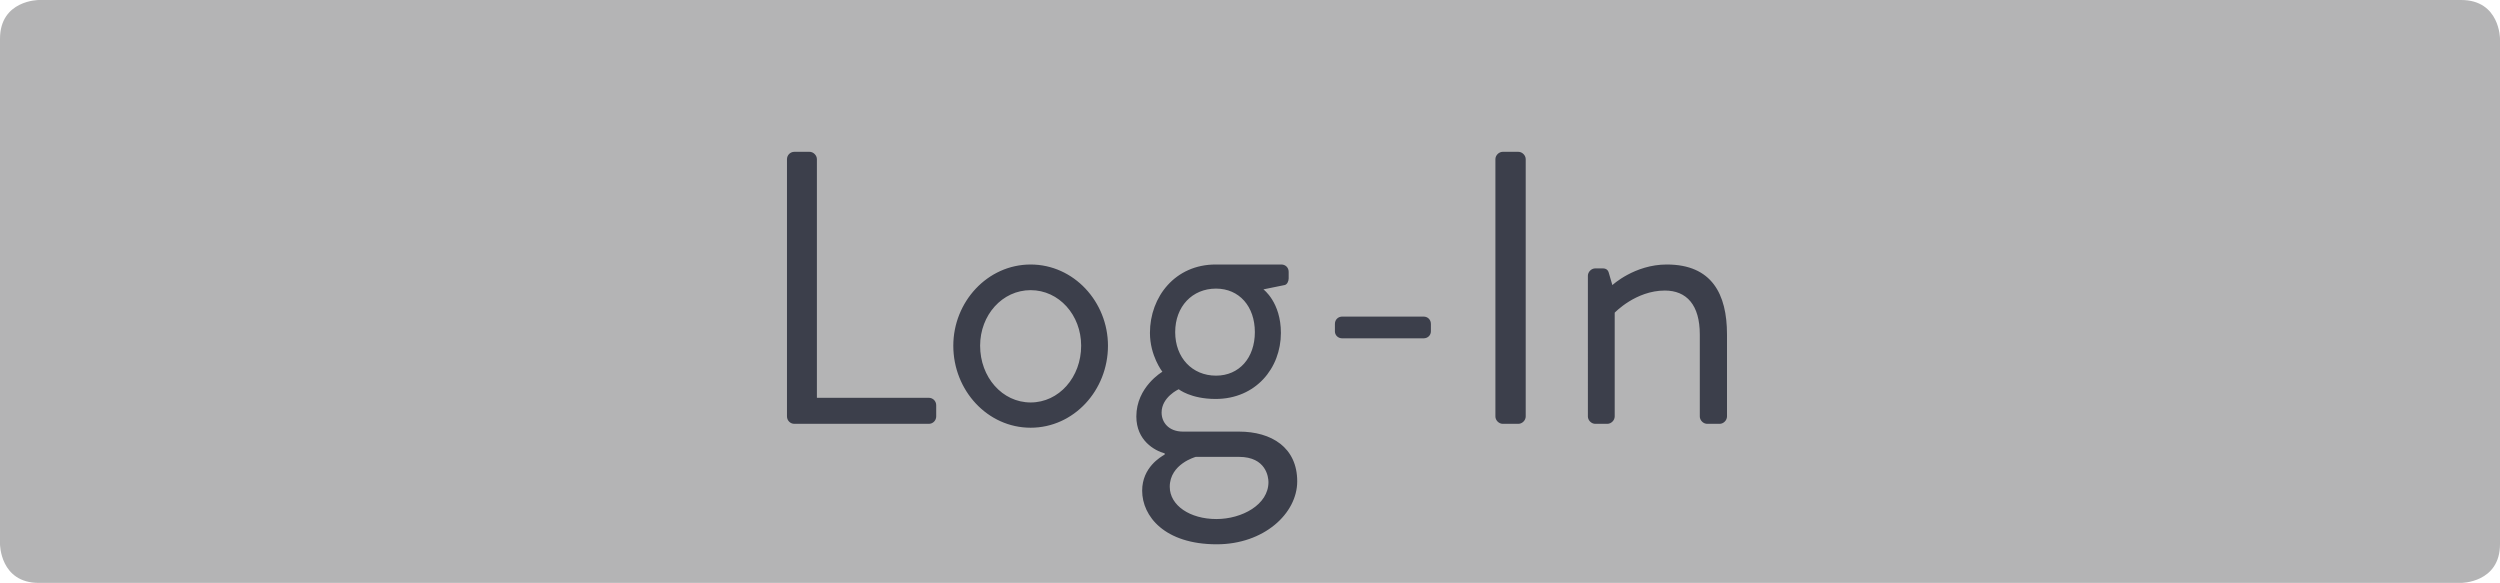 <?xml version="1.0" encoding="iso-8859-1"?>
<!-- Generator: Adobe Illustrator 22.0.1, SVG Export Plug-In . SVG Version: 6.00 Build 0)  -->
<svg version="1.1" id="Layer_1" xmlns="http://www.w3.org/2000/svg" xmlns:xlink="http://www.w3.org/1999/xlink" x="0px" y="0px"
	 viewBox="0 0 193 45" style="enable-background:new 0 0 193 45;" xml:space="preserve">
<g id="Button_Log-In_1_">
	<g>
		<defs>
			<rect id="SVGID_1_" width="193" height="45"/>
		</defs>
		<clipPath id="SVGID_2_">
			<use xlink:href="#SVGID_1_"  style="overflow:visible;"/>
		</clipPath>
		<g style="clip-path:url(#SVGID_2_);">
			<defs>
				<rect id="SVGID_3_" width="193" height="45"/>
			</defs>
			<clipPath id="SVGID_4_">
				<use xlink:href="#SVGID_3_"  style="overflow:visible;"/>
			</clipPath>
			<path style="clip-path:url(#SVGID_4_);fill:#B4B4B5;" d="M3,0c0,0-3,0-3,3v39c0,0,0,3,3,3h187c0,0,3,0,3-3V3c0,0,0-3-3-3H3z"/>
			<path style="clip-path:url(#SVGID_4_);fill:#3C3F4B;" d="M122.585,32.15c0,0.3,0.27,0.57,0.57,0.57h0.93
				c0.3,0,0.57-0.27,0.57-0.57v-8.01c0,0,1.62-1.71,3.87-1.71c1.68,0,2.7,1.11,2.7,3.39v6.33c0,0.3,0.27,0.57,0.57,0.57h0.96
				c0.3,0,0.57-0.27,0.57-0.57v-6.33c0-3.12-1.17-5.4-4.65-5.4c-2.49,0-4.2,1.59-4.2,1.59l-0.27-0.93
				c-0.06-0.24-0.21-0.36-0.48-0.36h-0.57c-0.3,0-0.57,0.27-0.57,0.57V32.15z M115.445,32.15c0,0.3,0.27,0.57,0.57,0.57h1.2
				c0.3,0,0.57-0.27,0.57-0.57V12.29c0-0.3-0.27-0.57-0.57-0.57h-1.2c-0.3,0-0.57,0.27-0.57,0.57V32.15z M103.625,26.12h6.27
				c0.33,0,0.57-0.24,0.57-0.54v-0.57c0-0.33-0.24-0.57-0.57-0.57h-6.27c-0.33,0-0.57,0.24-0.57,0.57v0.57
				C103.055,25.88,103.295,26.12,103.625,26.12 M90.305,37.58c0-1.77,2.01-2.31,2.01-2.31h3.33c2.1,0,2.28,1.56,2.28,1.95
				c0,1.74-2.04,2.85-4.02,2.85C91.865,40.07,90.305,39.02,90.305,37.58 M93.875,29c-1.83,0-3.15-1.38-3.15-3.36
				s1.32-3.36,3.15-3.36c1.8,0,3,1.38,3,3.36S95.675,29,93.875,29 M87.725,32.15c0,1.86,1.41,2.64,2.19,2.85v0.09
				c-0.3,0.18-1.74,0.99-1.74,2.79c0,1.98,1.74,4.14,5.76,4.14c3.63,0,6.21-2.37,6.21-4.86c0-2.61-1.98-3.84-4.5-3.84h-4.32
				c-1.11,0-1.65-0.72-1.65-1.47c0-1.2,1.32-1.8,1.32-1.8s0.93,0.75,2.85,0.75c3.09,0,5.04-2.37,5.04-5.1
				c0-2.37-1.35-3.36-1.35-3.36l1.62-0.33c0.21-0.03,0.33-0.3,0.33-0.51v-0.51c0-0.33-0.24-0.57-0.57-0.57h-5.07
				c-3.12,0-5.07,2.49-5.07,5.28c0,1.77,0.96,3,0.96,3S87.725,29.87,87.725,32.15 M75.665,26.69c0-2.37,1.71-4.29,3.9-4.29
				c2.19,0,3.9,1.92,3.9,4.29c0,2.43-1.71,4.38-3.9,4.38C77.375,31.07,75.665,29.12,75.665,26.69 M73.595,26.69
				c0,3.45,2.64,6.33,5.97,6.33c3.33,0,5.97-2.88,5.97-6.33c0-3.39-2.64-6.27-5.97-6.27C76.235,20.42,73.595,23.3,73.595,26.69
				 M60.755,32.15c0,0.3,0.24,0.57,0.57,0.57h10.38c0.33,0,0.57-0.27,0.57-0.57v-0.87c0-0.3-0.24-0.57-0.57-0.57h-8.64V12.29
				c0-0.3-0.27-0.57-0.57-0.57h-1.17c-0.33,0-0.57,0.27-0.57,0.57V32.15z"/>
		</g>
	</g>
</g>
<g>
</g>
<g>
</g>
<g>
</g>
<g>
</g>
<g>
</g>
<g>
</g>
</svg>
